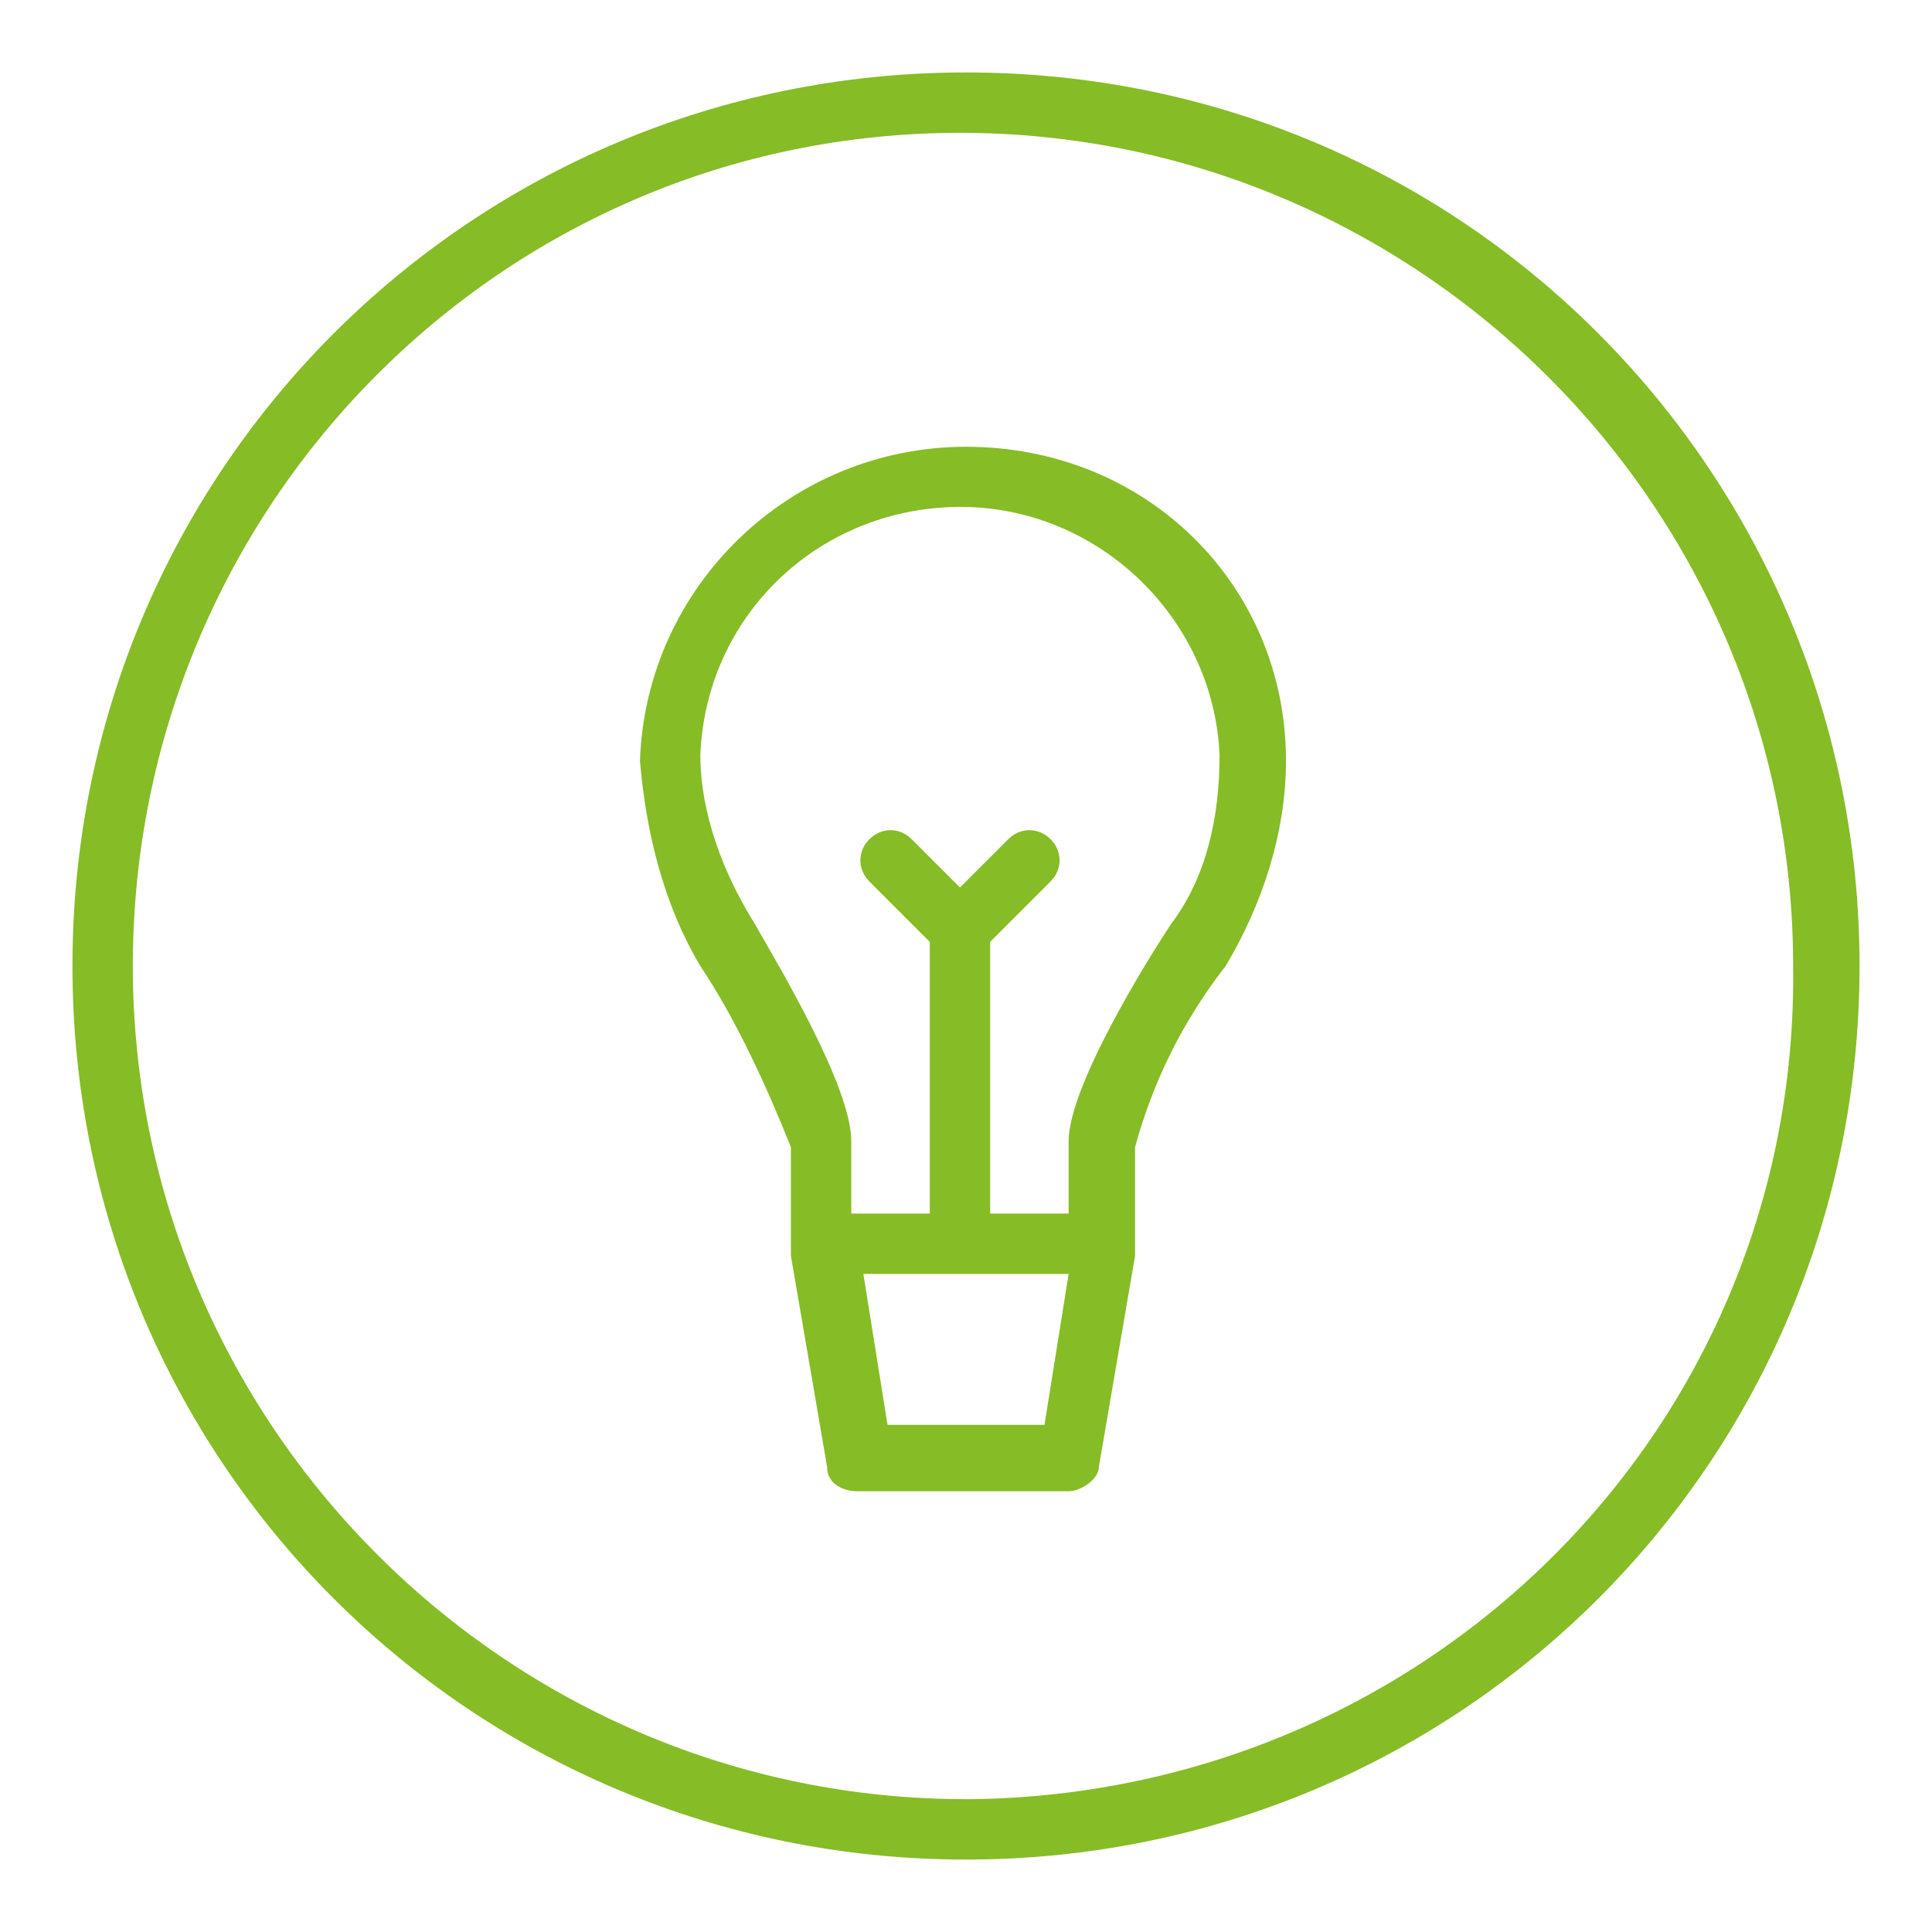 <?xml version="1.0" encoding="utf-8"?>
<!-- Generator: Adobe Illustrator 25.2.3, SVG Export Plug-In . SVG Version: 6.00 Build 0)  -->
<svg version="1.1" id="ENERGY" xmlns="http://www.w3.org/2000/svg" xmlns:xlink="http://www.w3.org/1999/xlink" x="0px" y="0px"
	 viewBox="0 0 32 32" style="enable-background:new 0 0 32 32;" xml:space="preserve">
<style type="text/css">
	.st0{fill:#86BC25;}
</style>
<g>
	<path class="st0" d="M16,1.2C7.8,1.2,1.2,7.8,1.2,16S7.8,30.8,16,30.8S30.8,24.2,30.8,16l0,0l0,0C30.8,7.9,24.3,1.2,16,1.2
		C16.1,1.2,16,1.2,16,1.2z M16,29.8C8.4,29.8,2.2,23.6,2.2,16S8.3,2.2,15.9,2.2c7.6,0,13.8,6.2,13.8,13.8l0,0l0,0
		c0.1,7.6-6,13.7-13.6,13.8H16L16,29.8z"/>
	<path class="st0" d="M16,7.4L16,7.4c-2.9,0-5.3,2.3-5.4,5.2c0.1,1.2,0.4,2.4,1,3.4c0.6,0.9,1.1,2,1.5,3v1.8l0.6,3.5
		c0,0.3,0.3,0.4,0.5,0.4h3.5c0.2,0,0.5-0.2,0.5-0.4l0.6-3.5V19c0.3-1.1,0.8-2.1,1.5-3c0.6-1,1-2.2,1-3.4C21.3,9.7,19,7.4,16,7.4z
		 M17.3,23.6h-2.6l-0.4-2.5h3.4L17.3,23.6z M19.4,15.3c-0.4,0.6-1.7,2.7-1.7,3.6v1.2h-1.3v-4.5l1-1c0.2-0.2,0.2-0.5,0-0.7l0,0
		c-0.2-0.2-0.5-0.2-0.7,0l-0.8,0.8l-0.8-0.8c-0.2-0.2-0.5-0.2-0.7,0s-0.2,0.5,0,0.7l0,0l1,1v4.5h-1.3v-1.2c0-0.9-1.2-2.9-1.6-3.6
		c-0.5-0.8-0.9-1.8-0.9-2.8c0.1-2.4,2.1-4.2,4.5-4.1c2.2,0.1,4,1.9,4.1,4.1C20.2,13.5,20,14.5,19.4,15.3L19.4,15.3z"/>
</g>
</svg>
